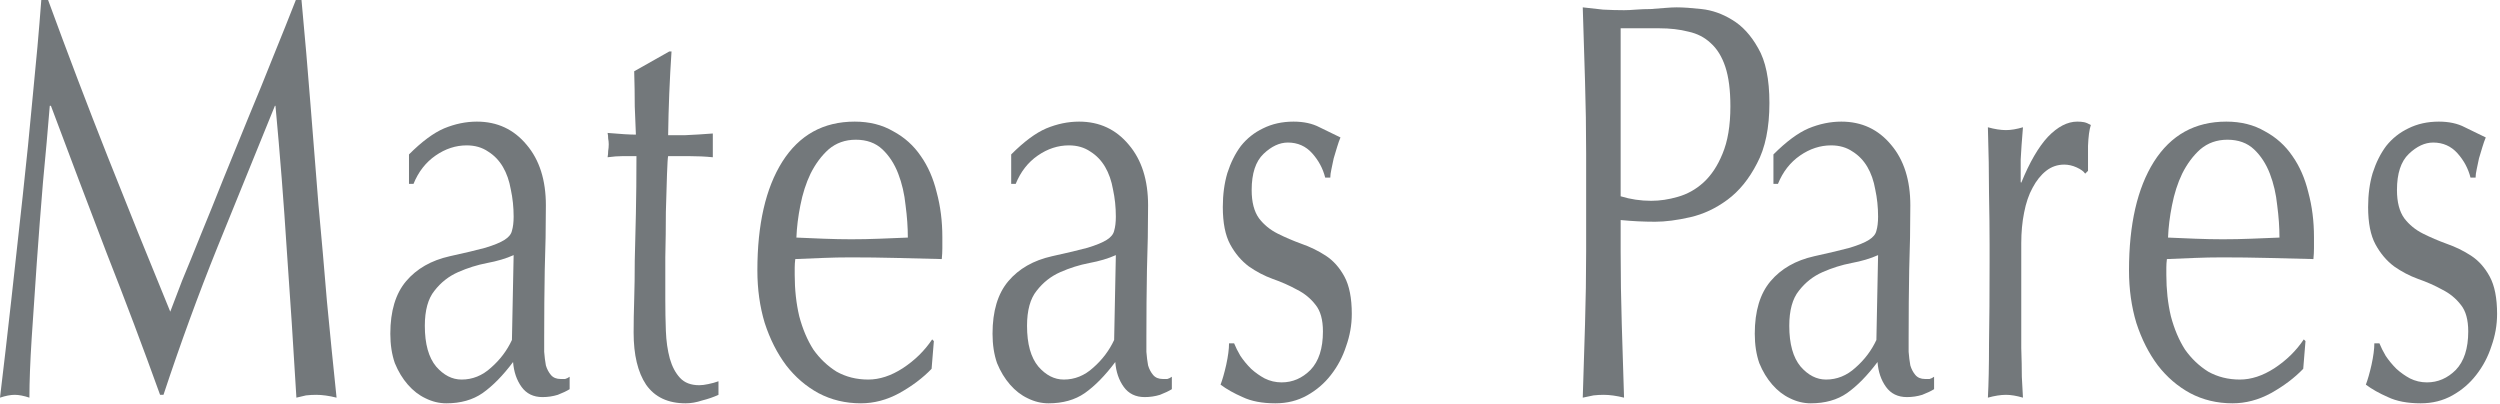 <svg width="495" height="80" viewBox="0 0 495 80" fill="none" xmlns="http://www.w3.org/2000/svg">
<g clip-path="url(#clip0_721_479)">
<path d="M9.52 0C13.403 10.603 17.323 20.907 21.28 30.912C25.237 40.917 29.381 51.184 33.712 61.712C34.235 60.293 35.019 58.24 36.064 55.552C37.184 52.864 38.416 49.84 39.76 46.48C41.179 43.045 42.672 39.349 44.24 35.392C45.883 31.36 47.525 27.328 49.168 23.296C50.885 19.189 52.528 15.157 54.096 11.2C55.739 7.168 57.232 3.435 58.576 0H59.696C60.368 7.168 60.965 14.112 61.488 20.832C62.011 27.477 62.533 34.048 63.056 40.544C63.653 46.965 64.213 53.349 64.736 59.696C65.333 65.968 65.968 72.315 66.64 78.736C65.147 78.363 63.803 78.176 62.608 78.176C61.936 78.176 61.264 78.213 60.592 78.288C59.995 78.437 59.36 78.587 58.688 78.736C58.091 68.656 57.456 58.912 56.784 49.504C56.187 40.096 55.44 30.576 54.544 20.944H54.432C50.624 30.352 46.816 39.723 43.008 49.056C39.275 58.315 35.728 68.021 32.368 78.176H31.696C28.336 68.843 24.789 59.435 21.056 49.952C17.397 40.395 13.739 30.725 10.08 20.944H9.856C9.483 25.573 9.035 30.613 8.512 36.064C8.064 41.44 7.653 46.779 7.28 52.08C6.907 57.307 6.571 62.272 6.272 66.976C5.973 71.68 5.824 75.6 5.824 78.736C4.704 78.363 3.733 78.176 2.912 78.176C2.091 78.176 1.12 78.363 0 78.736C0.747 72.539 1.493 66.08 2.24 59.36C2.987 52.565 3.733 45.771 4.48 38.976C5.227 32.181 5.899 25.499 6.496 18.928C7.168 12.283 7.728 5.973 8.176 0H9.52Z" fill="#73787B"/>
<path d="M80.98 30.576C83.519 28.037 85.834 26.32 87.924 25.424C90.09 24.528 92.255 24.08 94.42 24.08C98.452 24.08 101.738 25.611 104.276 28.672C106.815 31.659 108.084 35.653 108.084 40.656C108.084 44.912 108.01 49.168 107.86 53.424C107.786 57.605 107.748 62.048 107.748 66.752C107.748 67.648 107.748 68.619 107.748 69.664C107.823 70.635 107.935 71.531 108.084 72.352C108.308 73.099 108.644 73.733 109.092 74.256C109.54 74.779 110.175 75.04 110.996 75.04C111.295 75.04 111.594 75.04 111.892 75.04C112.191 74.965 112.49 74.816 112.788 74.592V77.056C112.191 77.429 111.407 77.803 110.436 78.176C109.466 78.475 108.458 78.624 107.412 78.624C105.62 78.624 104.239 77.952 103.268 76.608C102.298 75.264 101.738 73.621 101.588 71.68C99.572 74.368 97.556 76.421 95.54 77.84C93.599 79.184 91.21 79.856 88.372 79.856C86.954 79.856 85.572 79.52 84.228 78.848C82.959 78.251 81.802 77.355 80.756 76.16C79.711 74.965 78.852 73.547 78.18 71.904C77.583 70.187 77.284 68.245 77.284 66.08C77.284 61.6 78.33 58.128 80.42 55.664C82.511 53.2 85.386 51.557 89.044 50.736C92.106 50.064 94.458 49.504 96.1 49.056C97.818 48.533 99.087 48.011 99.908 47.488C100.73 46.965 101.215 46.368 101.364 45.696C101.588 44.949 101.7 44.016 101.7 42.896C101.7 41.029 101.514 39.237 101.14 37.52C100.842 35.803 100.319 34.309 99.572 33.04C98.826 31.771 97.855 30.763 96.66 30.016C95.466 29.195 94.047 28.784 92.404 28.784C90.239 28.784 88.186 29.456 86.244 30.8C84.303 32.144 82.847 34.011 81.876 36.4H80.98V30.576ZM101.7 50.512C100.207 51.184 98.452 51.707 96.436 52.08C94.495 52.453 92.591 53.051 90.724 53.872C88.858 54.693 87.29 55.925 86.02 57.568C84.751 59.136 84.116 61.451 84.116 64.512C84.116 68.096 84.863 70.784 86.356 72.576C87.85 74.293 89.53 75.152 91.396 75.152C93.562 75.152 95.503 74.368 97.22 72.8C99.012 71.232 100.394 69.403 101.364 67.312L101.7 50.512Z" fill="#73787B"/>
<path d="M132.514 10.192H132.962C132.588 15.792 132.364 21.317 132.29 26.768C132.887 26.768 134.007 26.768 135.65 26.768C137.367 26.693 139.196 26.581 141.137 26.432V31.136C139.644 30.987 138.039 30.912 136.322 30.912C134.679 30.912 133.335 30.912 132.29 30.912C132.215 31.211 132.14 32.405 132.066 34.496C131.991 36.587 131.916 39.088 131.842 42C131.842 44.837 131.804 47.824 131.73 50.96C131.73 54.096 131.73 56.896 131.73 59.36C131.73 61.451 131.767 63.504 131.842 65.52C131.916 67.536 132.178 69.365 132.626 71.008C133.074 72.576 133.745 73.845 134.641 74.816C135.537 75.787 136.807 76.272 138.45 76.272C138.972 76.272 139.57 76.197 140.242 76.048C140.988 75.899 141.66 75.712 142.258 75.488V78.176C141.287 78.624 140.204 78.997 139.01 79.296C137.89 79.669 136.807 79.856 135.762 79.856C132.252 79.856 129.639 78.624 127.922 76.16C126.279 73.696 125.458 70.261 125.458 65.856C125.458 63.84 125.495 61.675 125.57 59.36C125.644 56.971 125.682 54.395 125.682 51.632C125.756 48.795 125.831 45.696 125.906 42.336C125.98 38.901 126.018 35.093 126.018 30.912C125.196 30.912 124.3 30.912 123.329 30.912C122.433 30.912 121.426 30.987 120.306 31.136C120.38 30.688 120.418 30.277 120.418 29.904C120.492 29.456 120.53 29.008 120.53 28.56C120.53 28.187 120.492 27.813 120.418 27.44C120.418 27.067 120.38 26.693 120.306 26.32C122.844 26.544 124.711 26.656 125.906 26.656C125.831 25.163 125.756 23.296 125.682 21.056C125.682 18.816 125.644 16.501 125.57 14.112L132.514 10.192Z" fill="#73787B"/>
<path d="M149.96 53.536C149.96 44.427 151.603 37.259 154.888 32.032C158.248 26.731 163.027 24.08 169.224 24.08C172.136 24.08 174.675 24.715 176.84 25.984C179.08 27.179 180.909 28.821 182.328 30.912C183.747 32.928 184.792 35.317 185.464 38.08C186.211 40.843 186.584 43.792 186.584 46.928C186.584 47.675 186.584 48.421 186.584 49.168C186.584 49.84 186.547 50.549 186.472 51.296C183.411 51.221 180.387 51.147 177.4 51.072C174.488 50.997 171.501 50.96 168.44 50.96C166.573 50.96 164.744 50.997 162.952 51.072C161.16 51.147 159.331 51.221 157.464 51.296C157.389 51.893 157.352 52.453 157.352 52.976C157.352 53.424 157.352 53.909 157.352 54.432C157.352 57.344 157.651 60.069 158.248 62.608C158.92 65.147 159.853 67.349 161.048 69.216C162.317 71.008 163.848 72.464 165.64 73.584C167.507 74.629 169.597 75.152 171.912 75.152C174.152 75.152 176.429 74.405 178.744 72.912C181.133 71.344 183.075 69.44 184.568 67.2L184.904 67.536L184.456 73.024C182.739 74.816 180.611 76.421 178.072 77.84C175.608 79.184 173.069 79.856 170.456 79.856C167.395 79.856 164.595 79.184 162.056 77.84C159.592 76.496 157.464 74.667 155.672 72.352C153.88 69.963 152.461 67.163 151.416 63.952C150.445 60.741 149.96 57.269 149.96 53.536ZM169.448 27.664C167.357 27.664 165.565 28.299 164.072 29.568C162.653 30.837 161.459 32.443 160.488 34.384C159.592 36.251 158.92 38.341 158.472 40.656C158.024 42.896 157.763 45.024 157.688 47.04C159.405 47.115 161.197 47.189 163.064 47.264C165.005 47.339 166.835 47.376 168.552 47.376C170.419 47.376 172.285 47.339 174.152 47.264C176.093 47.189 177.96 47.115 179.752 47.04C179.752 45.024 179.603 42.896 179.304 40.656C179.08 38.416 178.595 36.325 177.848 34.384C177.101 32.443 176.056 30.837 174.712 29.568C173.368 28.299 171.613 27.664 169.448 27.664Z" fill="#73787B"/>
<path d="M200.217 30.576C202.755 28.037 205.07 26.32 207.161 25.424C209.326 24.528 211.491 24.08 213.657 24.08C217.689 24.08 220.974 25.611 223.513 28.672C226.051 31.659 227.321 35.653 227.321 40.656C227.321 44.912 227.246 49.168 227.097 53.424C227.022 57.605 226.985 62.048 226.985 66.752C226.985 67.648 226.985 68.619 226.985 69.664C227.059 70.635 227.171 71.531 227.321 72.352C227.545 73.099 227.881 73.733 228.329 74.256C228.777 74.779 229.411 75.04 230.233 75.04C230.531 75.04 230.83 75.04 231.129 75.04C231.427 74.965 231.726 74.816 232.025 74.592V77.056C231.427 77.429 230.643 77.803 229.673 78.176C228.702 78.475 227.694 78.624 226.649 78.624C224.857 78.624 223.475 77.952 222.505 76.608C221.534 75.264 220.974 73.621 220.825 71.68C218.809 74.368 216.793 76.421 214.777 77.84C212.835 79.184 210.446 79.856 207.609 79.856C206.19 79.856 204.809 79.52 203.465 78.848C202.195 78.251 201.038 77.355 199.993 76.16C198.947 74.965 198.089 73.547 197.417 71.904C196.819 70.187 196.521 68.245 196.521 66.08C196.521 61.6 197.566 58.128 199.657 55.664C201.747 53.2 204.622 51.557 208.281 50.736C211.342 50.064 213.694 49.504 215.337 49.056C217.054 48.533 218.323 48.011 219.145 47.488C219.966 46.965 220.451 46.368 220.601 45.696C220.825 44.949 220.937 44.016 220.937 42.896C220.937 41.029 220.75 39.237 220.377 37.52C220.078 35.803 219.555 34.309 218.809 33.04C218.062 31.771 217.091 30.763 215.897 30.016C214.702 29.195 213.283 28.784 211.641 28.784C209.475 28.784 207.422 29.456 205.481 30.8C203.539 32.144 202.083 34.011 201.113 36.4H200.217V30.576ZM220.937 50.512C219.443 51.184 217.689 51.707 215.673 52.08C213.731 52.453 211.827 53.051 209.961 53.872C208.094 54.693 206.526 55.925 205.257 57.568C203.987 59.136 203.353 61.451 203.353 64.512C203.353 68.096 204.099 70.784 205.593 72.576C207.086 74.293 208.766 75.152 210.633 75.152C212.798 75.152 214.739 74.368 216.457 72.8C218.249 71.232 219.63 69.403 220.601 67.312L220.937 50.512Z" fill="#73787B"/>
<path d="M244.358 67.984C244.656 68.731 245.067 69.552 245.59 70.448C246.187 71.344 246.896 72.203 247.718 73.024C248.539 73.771 249.435 74.405 250.406 74.928C251.451 75.451 252.571 75.712 253.766 75.712C255.931 75.712 257.835 74.891 259.478 73.248C261.12 71.531 261.942 68.992 261.942 65.632C261.942 63.317 261.456 61.563 260.486 60.368C259.515 59.099 258.283 58.091 256.79 57.344C255.296 56.523 253.691 55.813 251.974 55.216C250.331 54.619 248.763 53.797 247.27 52.752C245.776 51.632 244.544 50.176 243.574 48.384C242.603 46.592 242.118 44.128 242.118 40.992C242.118 38.528 242.416 36.288 243.014 34.272C243.686 32.181 244.582 30.389 245.702 28.896C246.896 27.403 248.352 26.245 250.07 25.424C251.862 24.528 253.878 24.08 256.118 24.08C258.134 24.08 259.851 24.453 261.27 25.2C262.763 25.947 264.144 26.619 265.414 27.216C265.19 27.739 264.966 28.373 264.742 29.12C264.518 29.867 264.294 30.613 264.07 31.36C263.92 32.107 263.771 32.816 263.622 33.488C263.472 34.16 263.398 34.72 263.398 35.168H262.39C261.942 33.376 261.083 31.771 259.814 30.352C258.544 28.933 256.939 28.224 254.998 28.224C253.355 28.224 251.75 28.971 250.182 30.464C248.614 31.957 247.83 34.347 247.83 37.632C247.83 40.021 248.315 41.888 249.286 43.232C250.256 44.501 251.488 45.509 252.982 46.256C254.475 47.003 256.043 47.675 257.686 48.272C259.403 48.869 261.008 49.653 262.502 50.624C263.995 51.595 265.227 52.976 266.198 54.768C267.168 56.56 267.654 59.024 267.654 62.16C267.654 64.325 267.28 66.453 266.534 68.544C265.862 70.635 264.854 72.539 263.51 74.256C262.24 75.899 260.672 77.243 258.806 78.288C256.939 79.333 254.848 79.856 252.534 79.856C249.92 79.856 247.755 79.445 246.038 78.624C244.32 77.877 242.864 77.056 241.67 76.16C242.043 75.189 242.416 73.883 242.79 72.24C243.163 70.523 243.35 69.104 243.35 67.984H244.358Z" fill="#73787B"/>
<path d="M314.057 30.464C314.057 25.611 313.982 20.795 313.833 16.016C313.683 11.163 313.534 6.309 313.385 1.456C314.729 1.605 316.073 1.755 317.417 1.904C318.835 1.979 320.217 2.016 321.561 2.016C322.233 2.016 323.017 1.979 323.913 1.904C324.883 1.829 325.854 1.792 326.825 1.792C327.87 1.717 328.841 1.643 329.737 1.568C330.633 1.493 331.379 1.456 331.977 1.456C333.246 1.456 334.889 1.568 336.905 1.792C338.995 2.016 341.011 2.725 342.953 3.92C344.969 5.115 346.686 6.981 348.105 9.52C349.598 12.059 350.345 15.68 350.345 20.384C350.345 25.312 349.523 29.307 347.881 32.368C346.313 35.429 344.371 37.819 342.057 39.536C339.742 41.253 337.278 42.411 334.665 43.008C332.051 43.605 329.737 43.904 327.721 43.904C325.406 43.904 323.129 43.792 320.889 43.568V49.728C320.889 54.581 320.963 59.435 321.113 64.288C321.262 69.067 321.411 73.883 321.561 78.736C320.067 78.363 318.723 78.176 317.529 78.176C316.857 78.176 316.185 78.213 315.513 78.288C314.841 78.437 314.131 78.587 313.385 78.736C313.534 73.883 313.683 69.067 313.833 64.288C313.982 59.435 314.057 54.581 314.057 49.728V30.464ZM320.889 38.864C322.83 39.461 324.846 39.76 326.937 39.76C328.654 39.76 330.409 39.499 332.201 38.976C334.067 38.453 335.747 37.52 337.241 36.176C338.809 34.757 340.078 32.853 341.049 30.464C342.094 28 342.617 24.864 342.617 21.056C342.617 17.845 342.281 15.232 341.609 13.216C340.937 11.2 339.966 9.632 338.697 8.512C337.502 7.392 336.046 6.645 334.329 6.272C332.611 5.824 330.67 5.6 328.505 5.6H320.889V38.864Z" fill="#73787B"/>
<path d="M351.141 30.576C353.68 28.037 355.994 26.32 358.085 25.424C360.25 24.528 362.416 24.08 364.581 24.08C368.613 24.08 371.898 25.611 374.437 28.672C376.976 31.659 378.245 35.653 378.245 40.656C378.245 44.912 378.17 49.168 378.021 53.424C377.946 57.605 377.909 62.048 377.909 66.752C377.909 67.648 377.909 68.619 377.909 69.664C377.984 70.635 378.096 71.531 378.245 72.352C378.469 73.099 378.805 73.733 379.253 74.256C379.701 74.779 380.336 75.04 381.157 75.04C381.456 75.04 381.754 75.04 382.053 75.04C382.352 74.965 382.65 74.816 382.949 74.592V77.056C382.352 77.429 381.568 77.803 380.597 78.176C379.626 78.475 378.618 78.624 377.573 78.624C375.781 78.624 374.4 77.952 373.429 76.608C372.458 75.264 371.898 73.621 371.749 71.68C369.733 74.368 367.717 76.421 365.701 77.84C363.76 79.184 361.37 79.856 358.533 79.856C357.114 79.856 355.733 79.52 354.389 78.848C353.12 78.251 351.962 77.355 350.917 76.16C349.872 74.965 349.013 73.547 348.341 71.904C347.744 70.187 347.445 68.245 347.445 66.08C347.445 61.6 348.49 58.128 350.581 55.664C352.672 53.2 355.546 51.557 359.205 50.736C362.266 50.064 364.618 49.504 366.261 49.056C367.978 48.533 369.248 48.011 370.069 47.488C370.89 46.965 371.376 46.368 371.525 45.696C371.749 44.949 371.861 44.016 371.861 42.896C371.861 41.029 371.674 39.237 371.301 37.52C371.002 35.803 370.48 34.309 369.733 33.04C368.986 31.771 368.016 30.763 366.821 30.016C365.626 29.195 364.208 28.784 362.565 28.784C360.4 28.784 358.346 29.456 356.405 30.8C354.464 32.144 353.008 34.011 352.037 36.4H351.141V30.576ZM371.861 50.512C370.368 51.184 368.613 51.707 366.597 52.08C364.656 52.453 362.752 53.051 360.885 53.872C359.018 54.693 357.45 55.925 356.181 57.568C354.912 59.136 354.277 61.451 354.277 64.512C354.277 68.096 355.024 70.784 356.517 72.576C358.01 74.293 359.69 75.152 361.557 75.152C363.722 75.152 365.664 74.368 367.381 72.8C369.173 71.232 370.554 69.403 371.525 67.312L371.861 50.512Z" fill="#73787B"/>
<path d="M412.866 34.384C412.567 33.936 412.007 33.525 411.186 33.152C410.365 32.779 409.543 32.592 408.722 32.592C407.378 32.592 406.183 33.003 405.138 33.824C404.093 34.645 403.197 35.765 402.45 37.184C401.703 38.528 401.143 40.171 400.77 42.112C400.397 43.979 400.21 45.995 400.21 48.16C400.21 53.013 400.21 57.12 400.21 60.48C400.21 63.765 400.21 66.565 400.21 68.88C400.285 71.12 400.322 73.024 400.322 74.592C400.397 76.085 400.471 77.467 400.546 78.736C399.277 78.363 398.157 78.176 397.186 78.176C396.141 78.176 394.946 78.363 393.602 78.736C393.751 75.973 393.826 72.427 393.826 68.096C393.901 63.691 393.938 58.315 393.938 51.968V48.384C393.938 45.472 393.901 42.112 393.826 38.304C393.826 34.421 393.751 30.053 393.602 25.2C394.946 25.573 396.141 25.76 397.186 25.76C398.157 25.76 399.277 25.573 400.546 25.2C400.322 27.888 400.173 30.016 400.098 31.584C400.098 33.152 400.098 34.645 400.098 36.064L400.21 36.176C401.853 32.144 403.607 29.12 405.474 27.104C407.415 25.088 409.357 24.08 411.298 24.08C411.821 24.08 412.269 24.117 412.642 24.192C413.015 24.267 413.463 24.453 413.986 24.752C413.687 25.648 413.501 27.029 413.426 28.896C413.426 30.688 413.426 32.331 413.426 33.824L412.866 34.384Z" fill="#73787B"/>
<path d="M421.543 53.536C421.543 44.427 423.185 37.259 426.471 32.032C429.831 26.731 434.609 24.08 440.807 24.08C443.719 24.08 446.257 24.715 448.423 25.984C450.663 27.179 452.492 28.821 453.911 30.912C455.329 32.928 456.375 35.317 457.047 38.08C457.793 40.843 458.167 43.792 458.167 46.928C458.167 47.675 458.167 48.421 458.167 49.168C458.167 49.84 458.129 50.549 458.055 51.296C454.993 51.221 451.969 51.147 448.983 51.072C446.071 50.997 443.084 50.96 440.023 50.96C438.156 50.96 436.327 50.997 434.535 51.072C432.743 51.147 430.913 51.221 429.047 51.296C428.972 51.893 428.935 52.453 428.935 52.976C428.935 53.424 428.935 53.909 428.935 54.432C428.935 57.344 429.233 60.069 429.831 62.608C430.503 65.147 431.436 67.349 432.631 69.216C433.9 71.008 435.431 72.464 437.223 73.584C439.089 74.629 441.18 75.152 443.495 75.152C445.735 75.152 448.012 74.405 450.327 72.912C452.716 71.344 454.657 69.44 456.151 67.2L456.487 67.536L456.039 73.024C454.321 74.816 452.193 76.421 449.655 77.84C447.191 79.184 444.652 79.856 442.039 79.856C438.977 79.856 436.177 79.184 433.639 77.84C431.175 76.496 429.047 74.667 427.255 72.352C425.463 69.963 424.044 67.163 422.999 63.952C422.028 60.741 421.543 57.269 421.543 53.536ZM441.031 27.664C438.94 27.664 437.148 28.299 435.655 29.568C434.236 30.837 433.041 32.443 432.071 34.384C431.175 36.251 430.503 38.341 430.055 40.656C429.607 42.896 429.345 45.024 429.271 47.04C430.988 47.115 432.78 47.189 434.647 47.264C436.588 47.339 438.417 47.376 440.135 47.376C442.001 47.376 443.868 47.339 445.735 47.264C447.676 47.189 449.543 47.115 451.335 47.04C451.335 45.024 451.185 42.896 450.887 40.656C450.663 38.416 450.177 36.325 449.431 34.384C448.684 32.443 447.639 30.837 446.295 29.568C444.951 28.299 443.196 27.664 441.031 27.664Z" fill="#73787B"/>
<path d="M471.127 67.984C471.426 68.731 471.836 69.552 472.359 70.448C472.956 71.344 473.666 72.203 474.487 73.024C475.308 73.771 476.204 74.405 477.175 74.928C478.22 75.451 479.34 75.712 480.535 75.712C482.7 75.712 484.604 74.891 486.247 73.248C487.89 71.531 488.711 68.992 488.711 65.632C488.711 63.317 488.226 61.563 487.255 60.368C486.284 59.099 485.052 58.091 483.559 57.344C482.066 56.523 480.46 55.813 478.743 55.216C477.1 54.619 475.532 53.797 474.039 52.752C472.546 51.632 471.314 50.176 470.343 48.384C469.372 46.592 468.887 44.128 468.887 40.992C468.887 38.528 469.186 36.288 469.783 34.272C470.455 32.181 471.351 30.389 472.471 28.896C473.666 27.403 475.122 26.245 476.839 25.424C478.631 24.528 480.647 24.08 482.887 24.08C484.903 24.08 486.62 24.453 488.039 25.2C489.532 25.947 490.914 26.619 492.183 27.216C491.959 27.739 491.735 28.373 491.511 29.12C491.287 29.867 491.063 30.613 490.839 31.36C490.69 32.107 490.54 32.816 490.391 33.488C490.242 34.16 490.167 34.72 490.167 35.168H489.159C488.711 33.376 487.852 31.771 486.583 30.352C485.314 28.933 483.708 28.224 481.767 28.224C480.124 28.224 478.519 28.971 476.951 30.464C475.383 31.957 474.599 34.347 474.599 37.632C474.599 40.021 475.084 41.888 476.055 43.232C477.026 44.501 478.258 45.509 479.751 46.256C481.244 47.003 482.812 47.675 484.455 48.272C486.172 48.869 487.778 49.653 489.271 50.624C490.764 51.595 491.996 52.976 492.967 54.768C493.938 56.56 494.423 59.024 494.423 62.16C494.423 64.325 494.05 66.453 493.303 68.544C492.631 70.635 491.623 72.539 490.279 74.256C489.01 75.899 487.442 77.243 485.575 78.288C483.708 79.333 481.618 79.856 479.303 79.856C476.69 79.856 474.524 79.445 472.807 78.624C471.09 77.877 469.634 77.056 468.439 76.16C468.812 75.189 469.186 73.883 469.559 72.24C469.932 70.523 470.119 69.104 470.119 67.984H471.127Z" fill="#73787B"/>
</g>
<defs>
<clipPath id="clip0_721_479">
<rect width="495" height="80" fill="white"/>
</clipPath>
</defs>
</svg>

